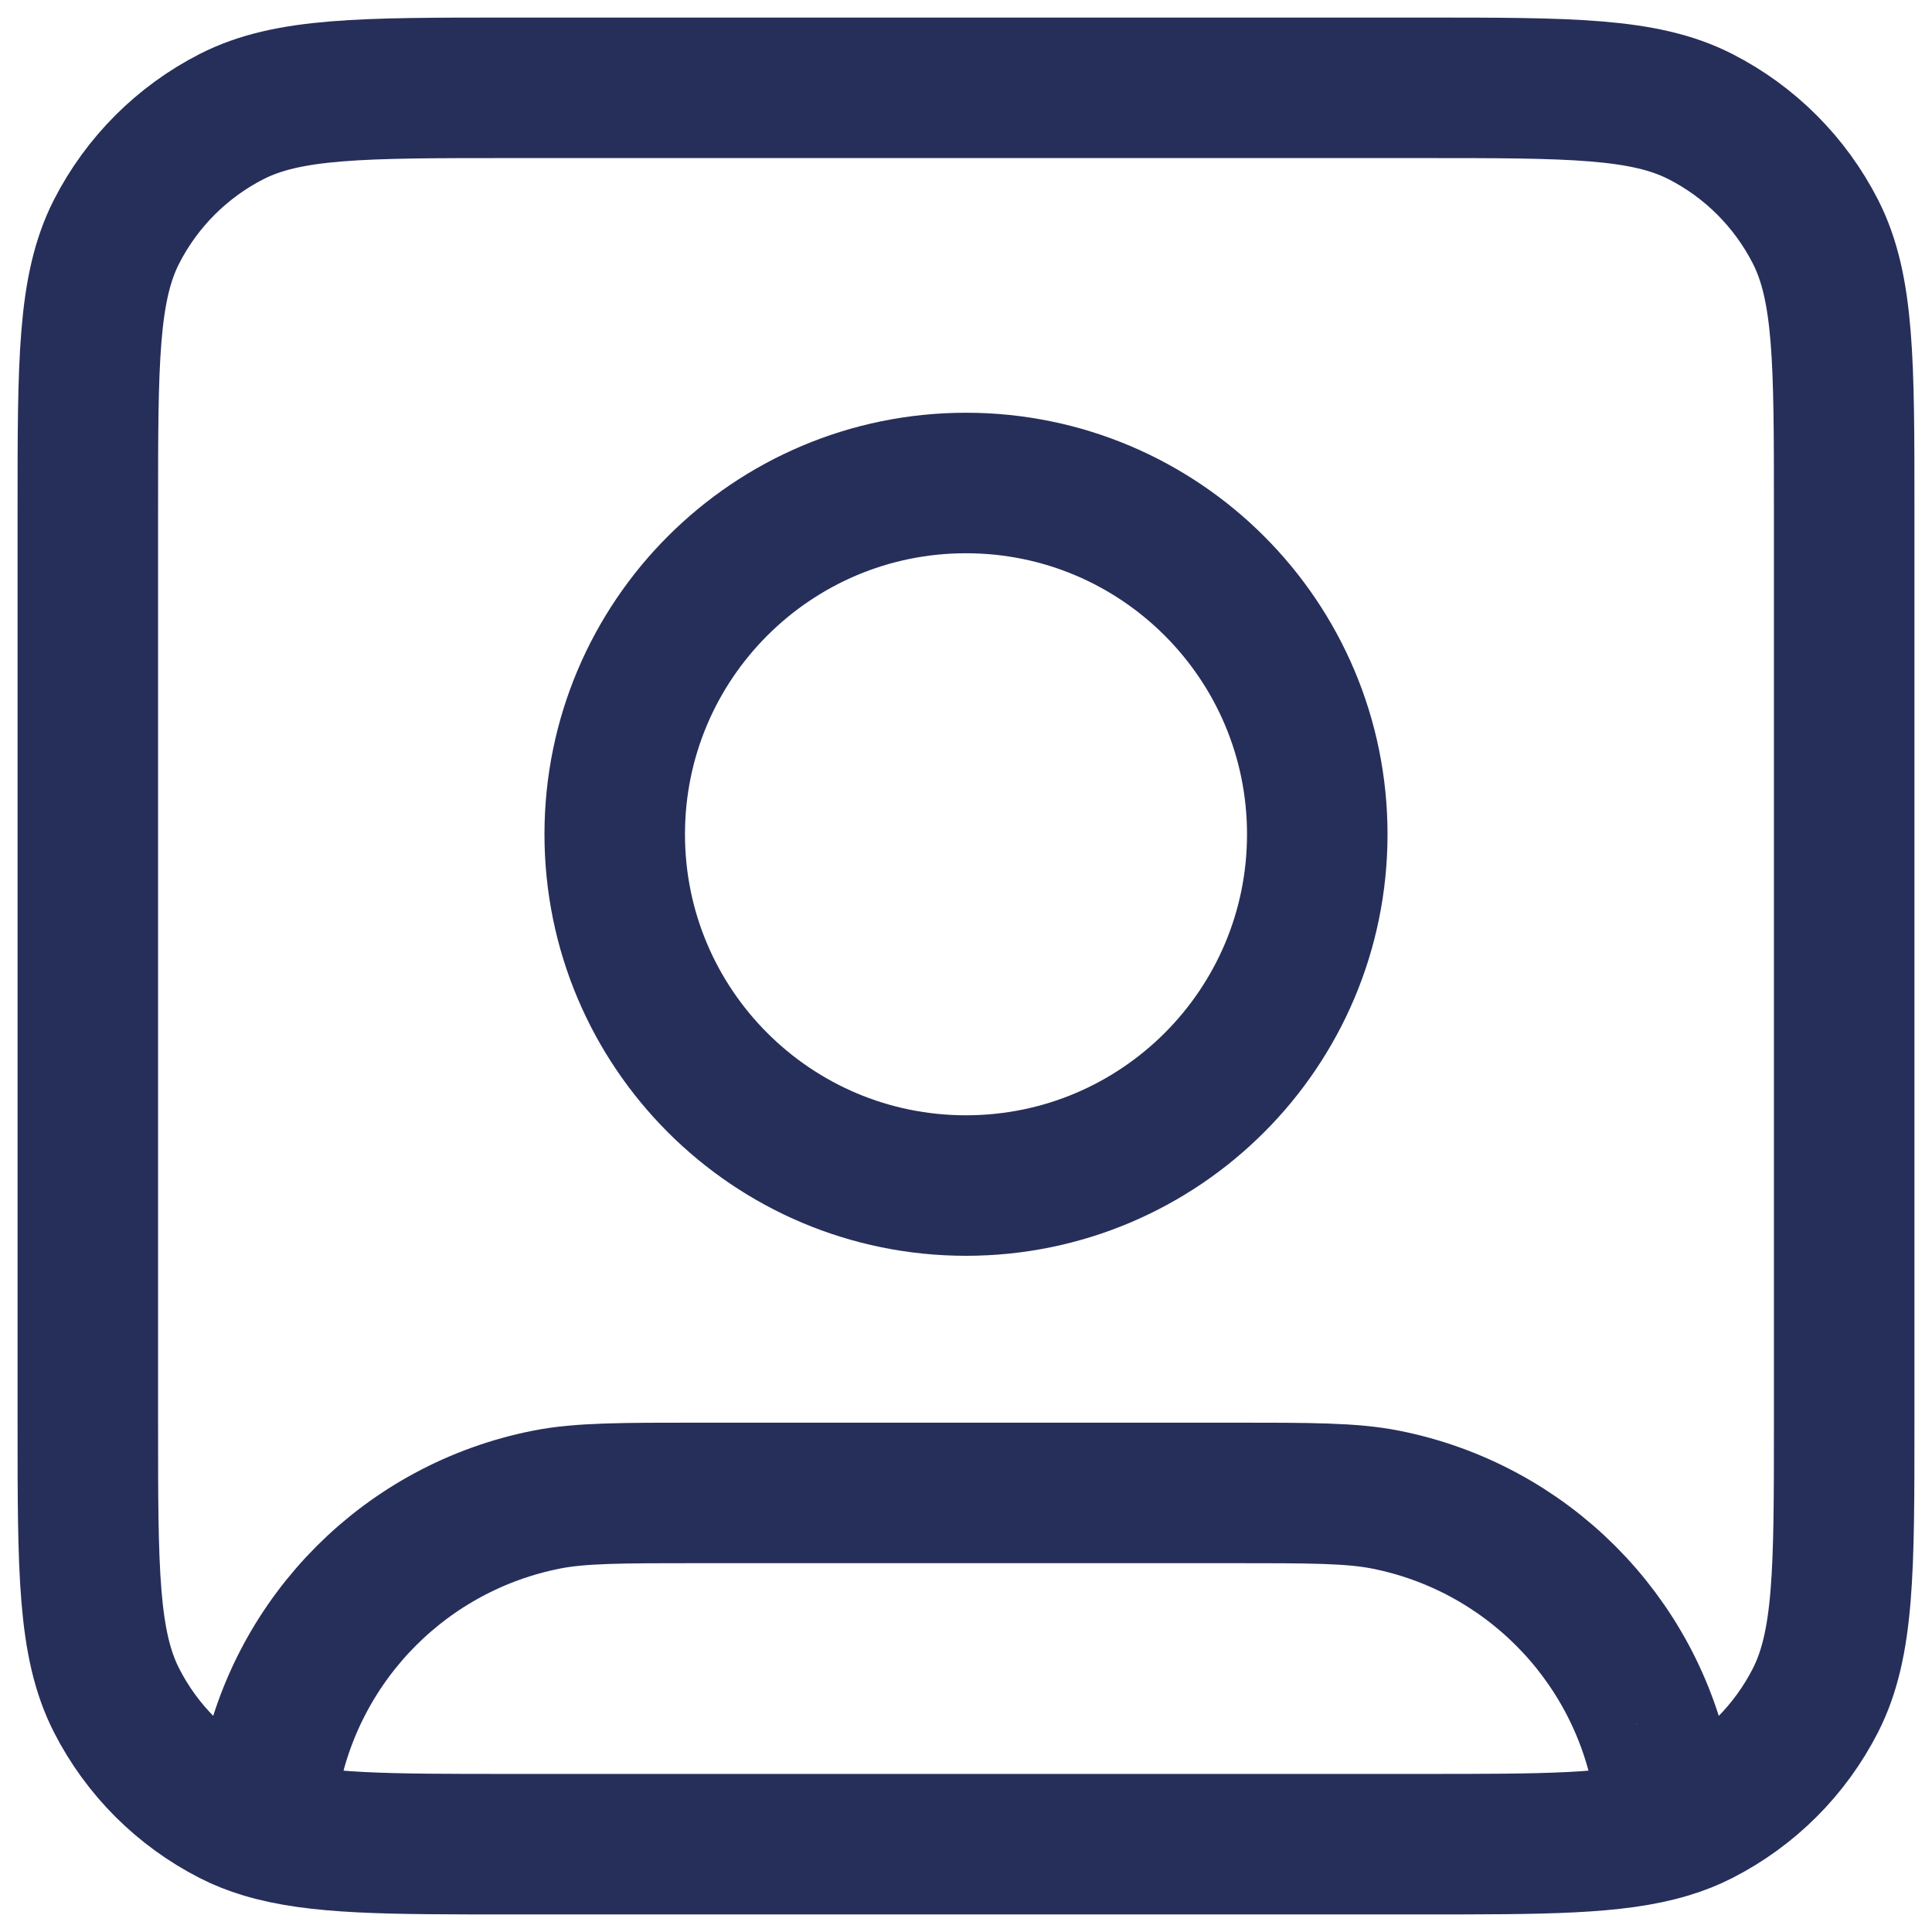 <svg xmlns="http://www.w3.org/2000/svg" width="22" height="22" viewBox="0 0 22 22" fill="none"><path d="M3 20.817C3.603 21 4.416 21 5.8 21H16.2C17.584 21 18.397 21 19 20.817M3 20.817C2.871 20.778 2.751 20.731 2.638 20.673C2.074 20.385 1.615 19.927 1.327 19.362C1 18.72 1 17.88 1 16.2V5.8C1 4.12 1 3.28 1.327 2.638C1.615 2.074 2.074 1.615 2.638 1.327C3.28 1 4.12 1 5.8 1H16.2C17.88 1 18.72 1 19.362 1.327C19.927 1.615 20.385 2.074 20.673 2.638C21 3.28 21 4.12 21 5.8V16.2C21 17.88 21 18.72 20.673 19.362C20.385 19.927 19.927 20.385 19.362 20.673C19.249 20.731 19.129 20.778 19 20.817M3 20.817C3 20.008 3.005 20.58 3.077 20.22C3.392 18.633 4.633 17.392 6.22 17.077C6.606 17 7.071 17 8 17H14C14.929 17 15.394 17 15.78 17.077C17.367 17.392 18.608 18.633 18.923 20.22C18.995 20.58 19 20.008 19 20.817M15 9.5C15 11.709 13.209 13.5 11 13.5C8.791 13.5 7 11.709 7 9.5C7 7.291 8.791 5.5 11 5.5C13.209 5.5 15 7.291 15 9.5Z" stroke="#262F5A" stroke-width="1.6" stroke-linecap="round" stroke-linejoin="round"></path></svg>